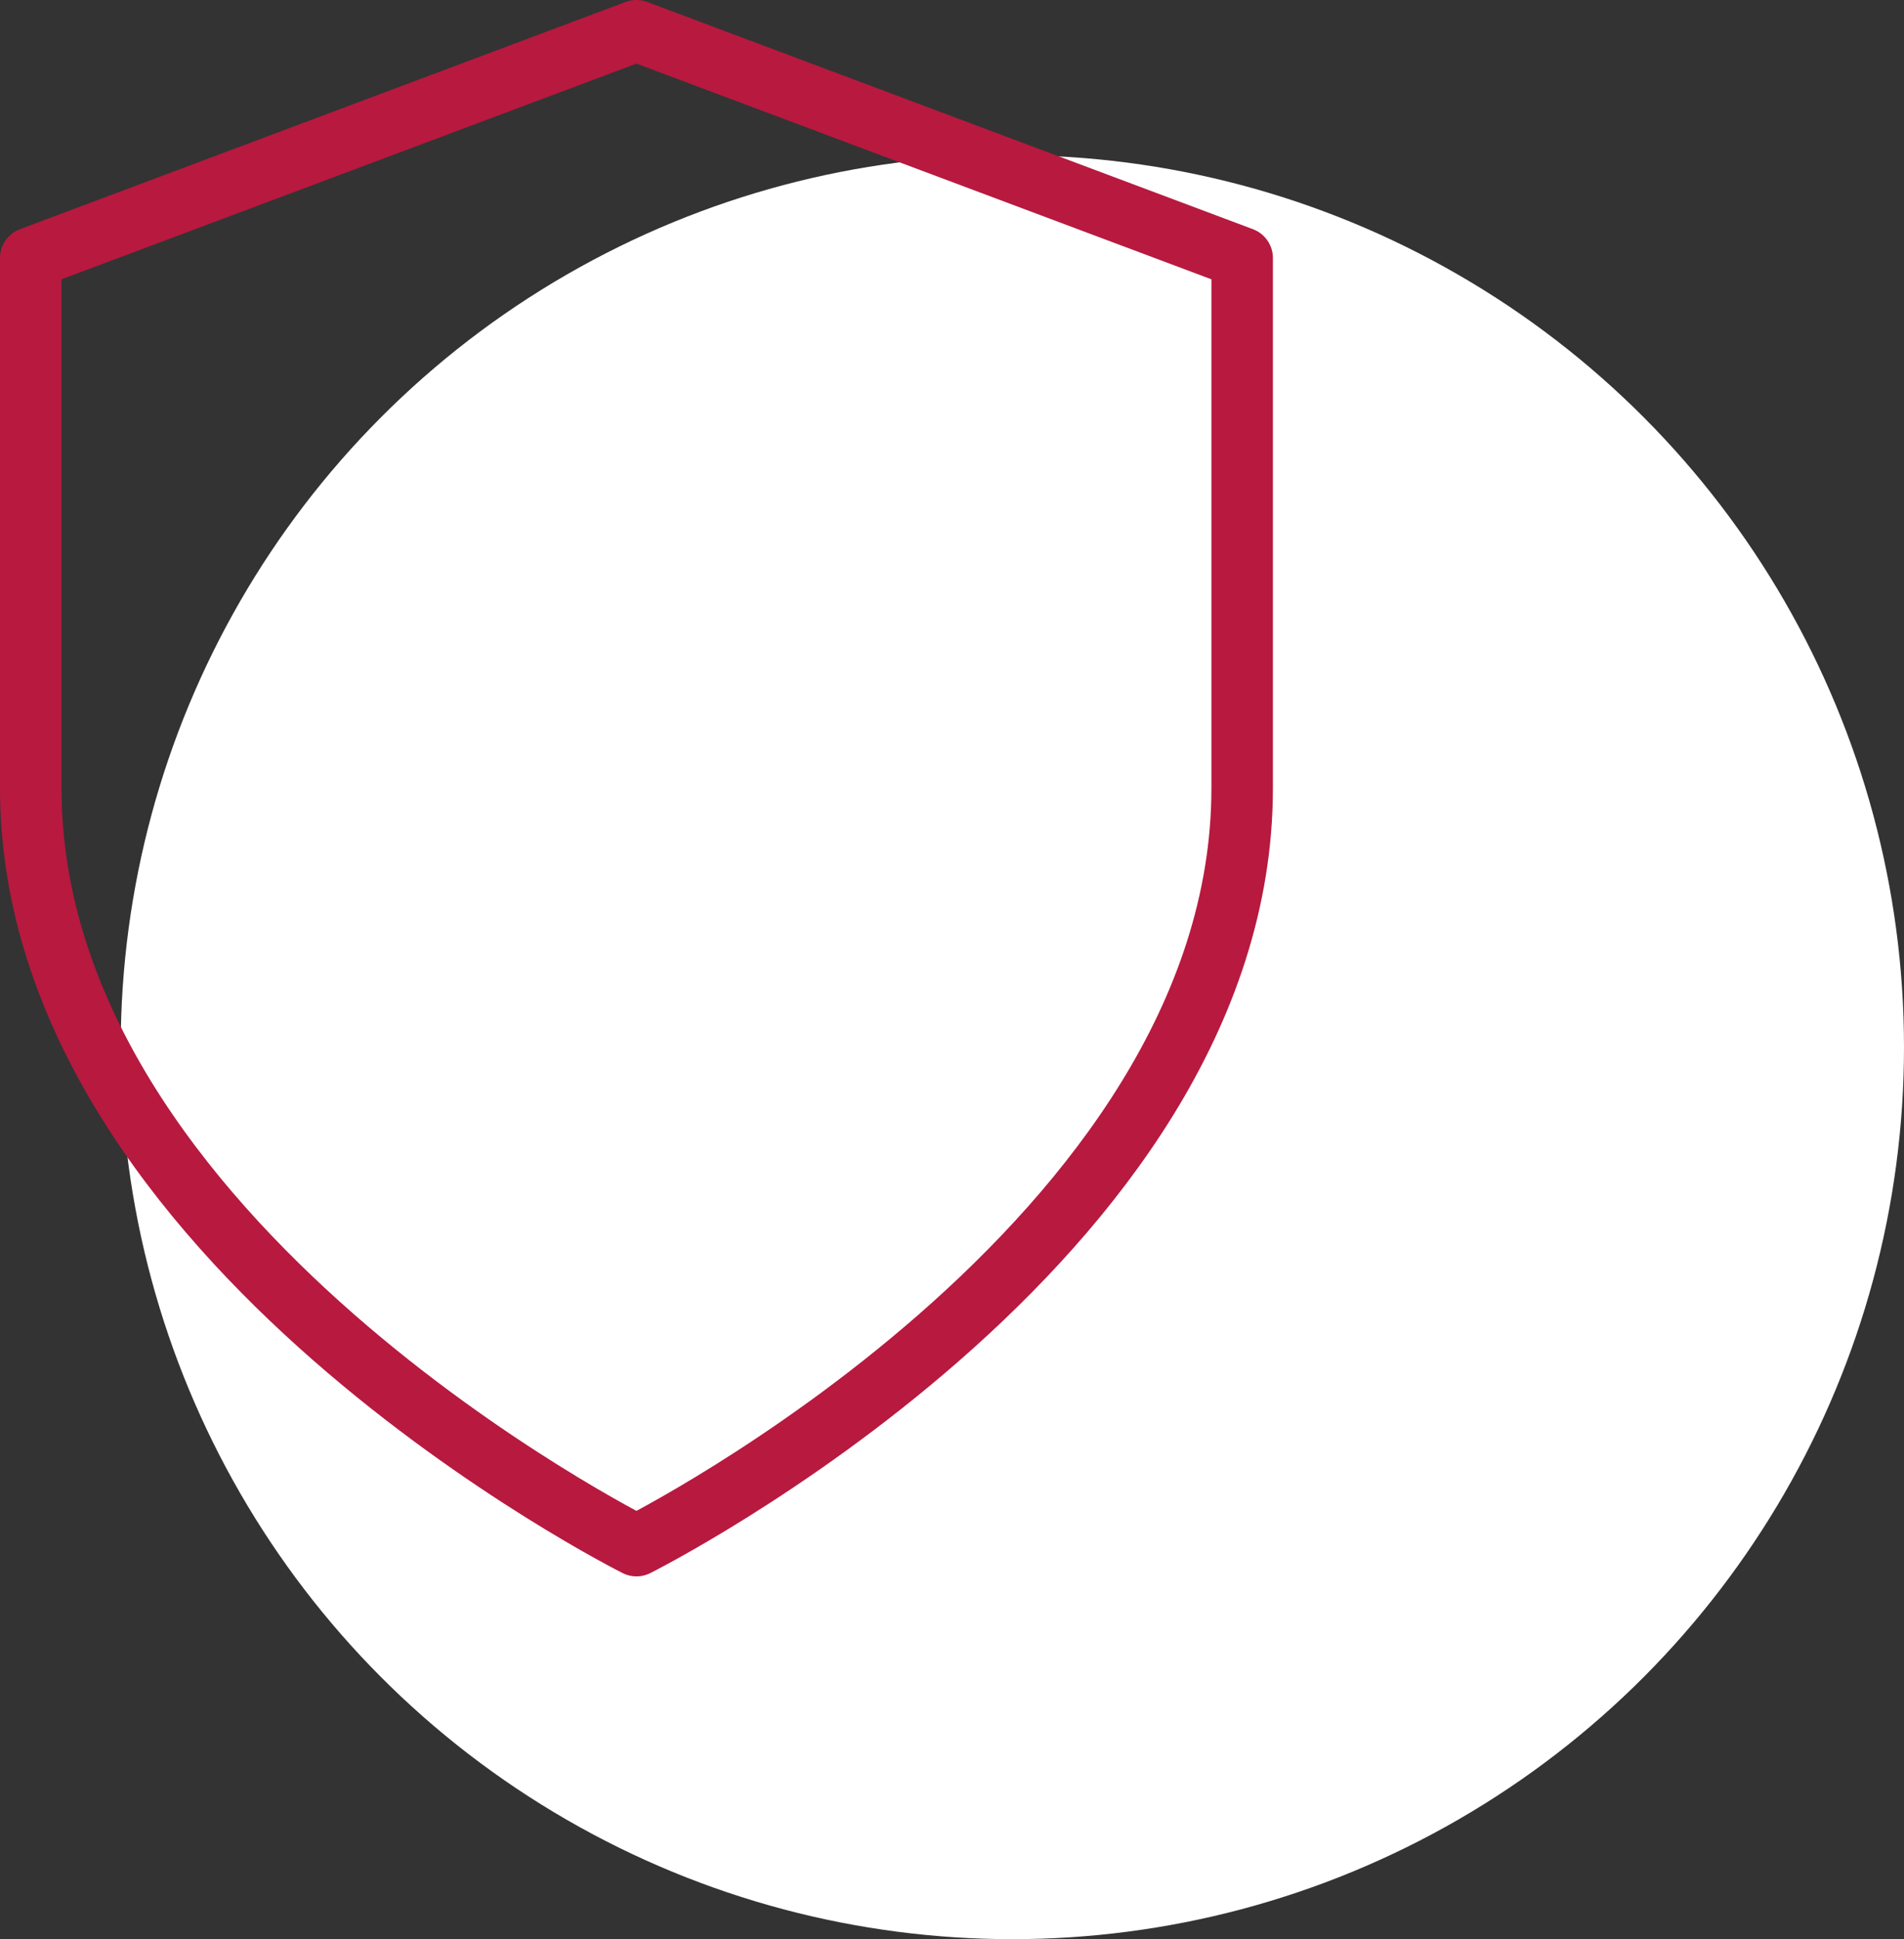 <svg xmlns="http://www.w3.org/2000/svg" width="61.926" height="63.046" viewBox="0 0 61.926 63.046">
  <rect x="0" y="0" width="61.926" height="63.046" fill="#333333" stroke="none"/>
  <g id="Group_1011" data-name="Group 1011" transform="translate(-562.027 -637.954)">
    <g id="Group_1009" data-name="Group 1009" transform="translate(-526.973 550.954)">
      <circle id="Ellipse_27" data-name="Ellipse 27" cx="29" cy="29" r="29" transform="translate(1092.926 92.046)" fill="#fff"/>
      <path id="shield_5_" data-name="shield (5)" d="M23.7,51.251S43.4,41.4,43.4,26.626V9.388L23.7,2,4,9.388V26.626C4,41.4,23.7,51.251,23.7,51.251Z" transform="translate(1086 86)" fill="none" stroke="#b8193f" stroke-linecap="round" stroke-linejoin="round" stroke-width="2"/>
    </g>
  </g>
</svg>
